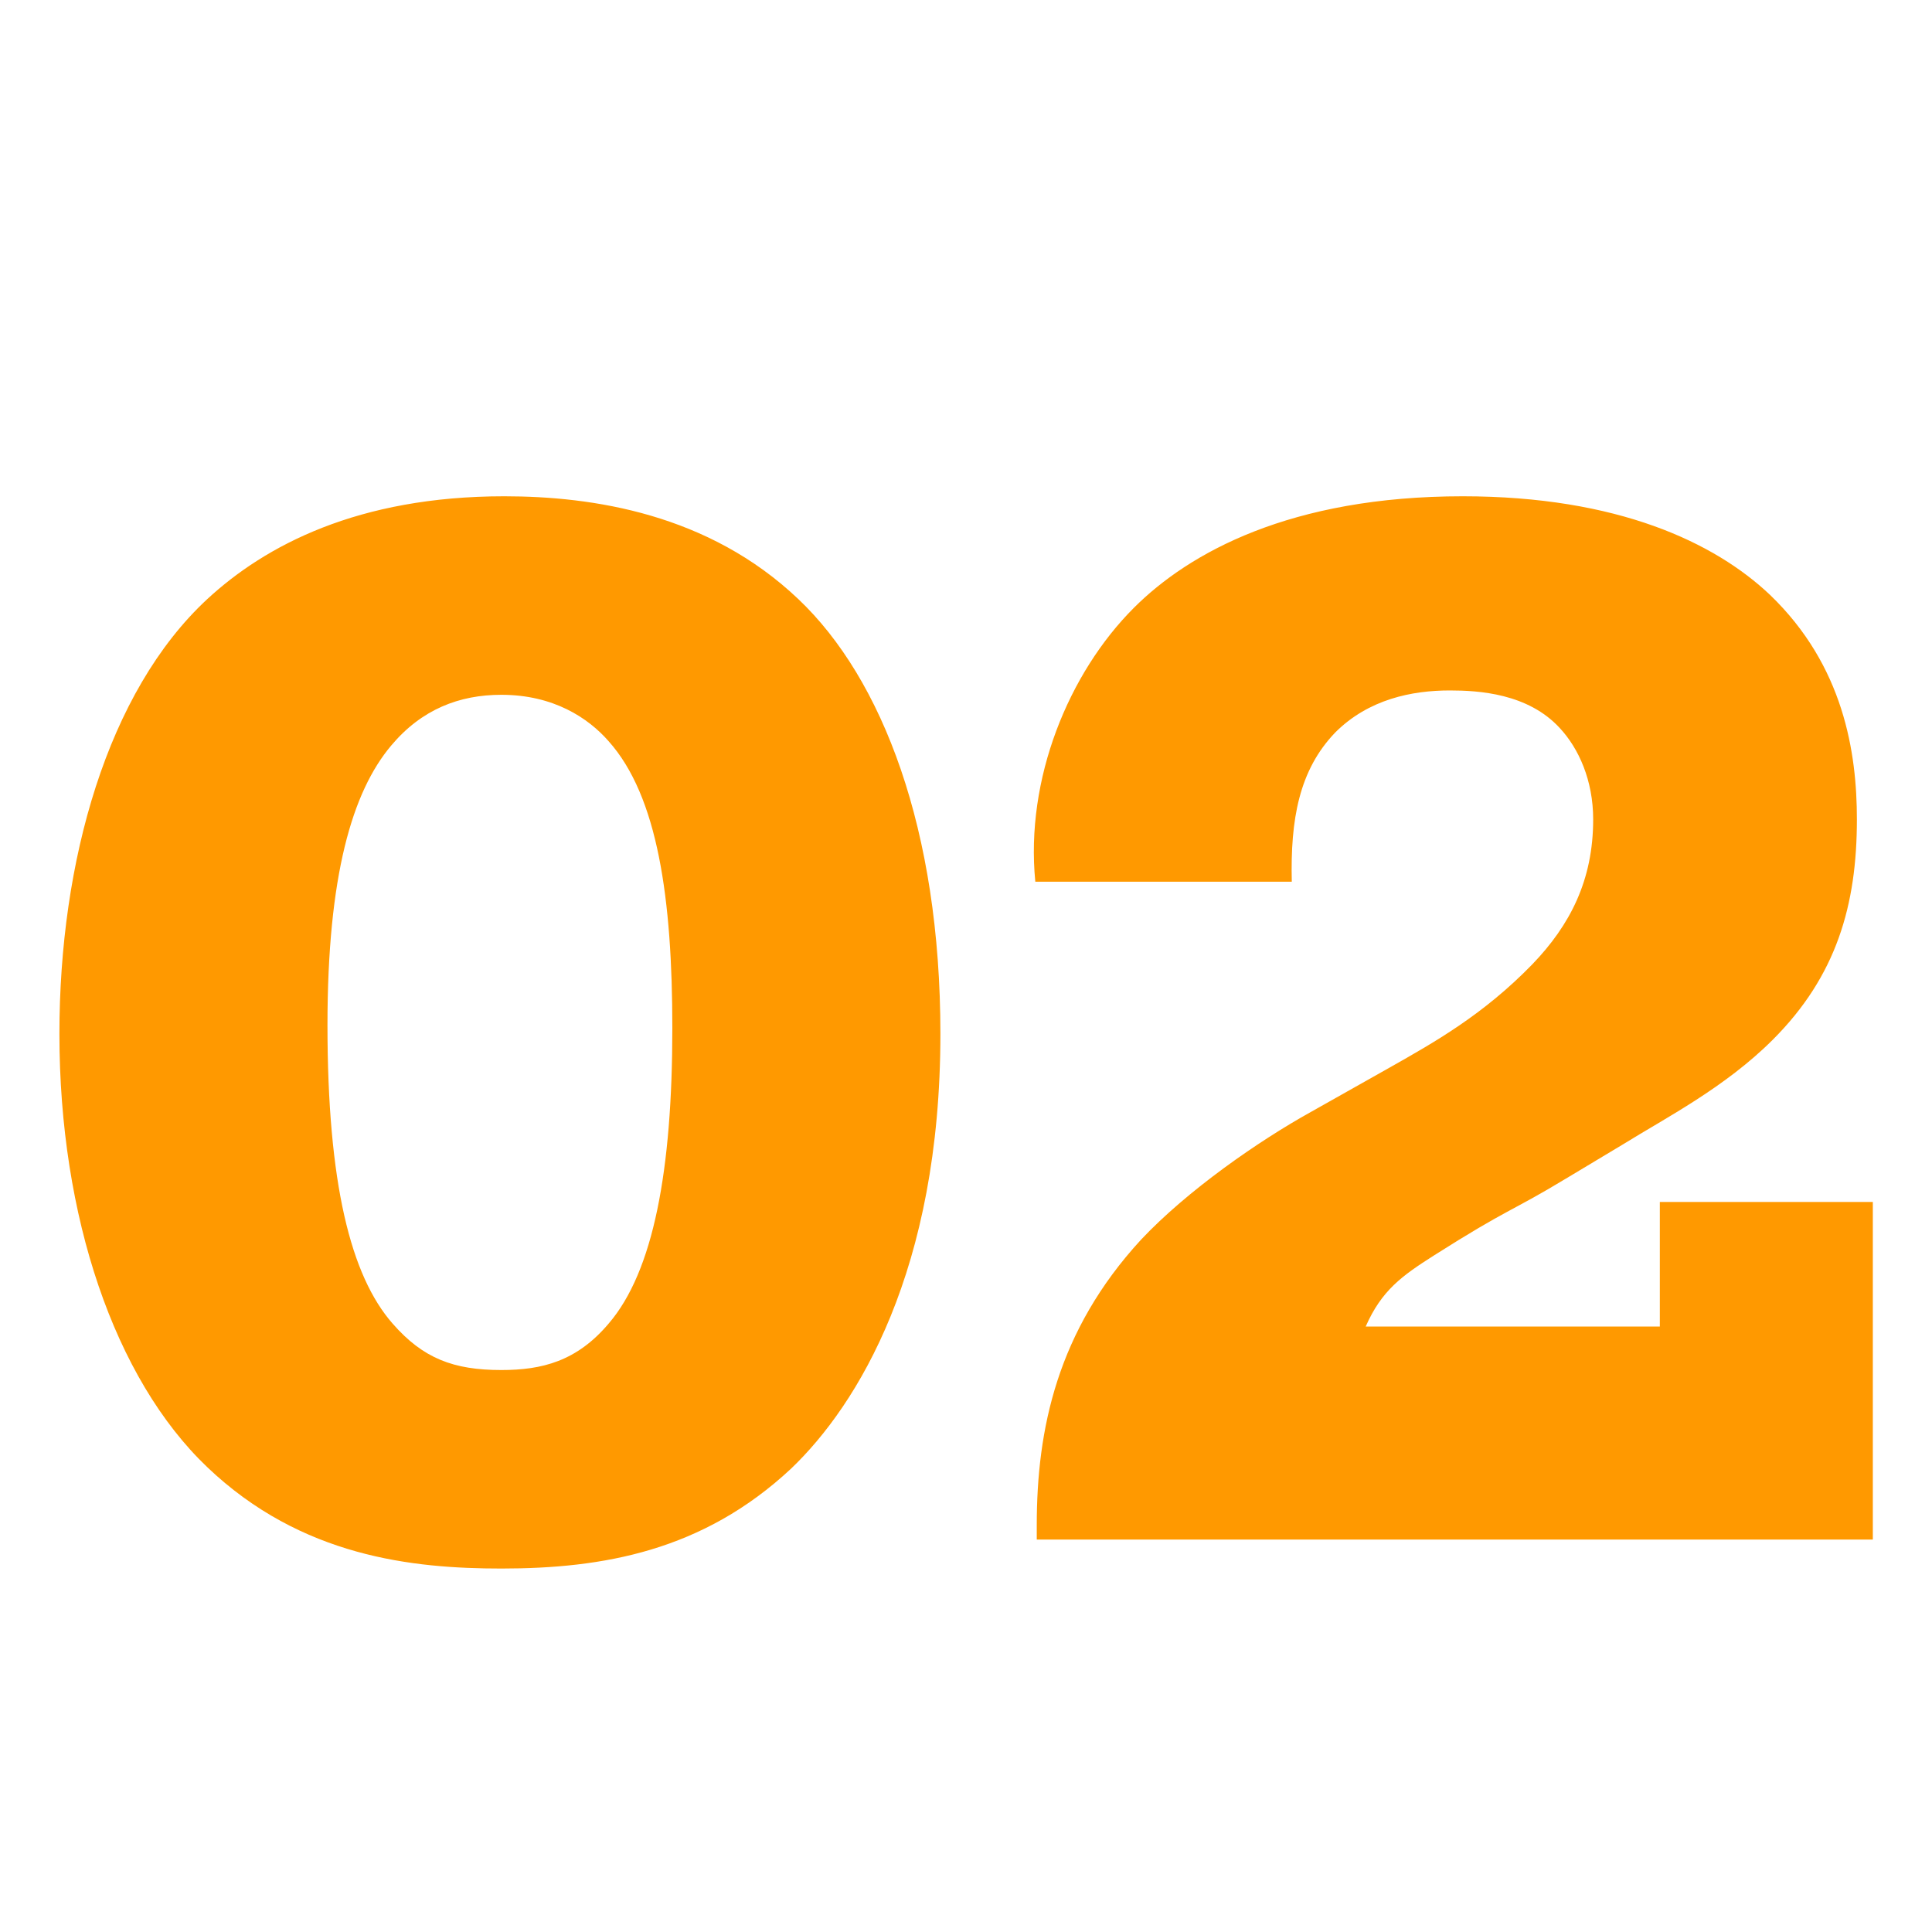 <svg width="64" height="64" viewBox="0 0 64 64" xmlns="http://www.w3.org/2000/svg">
    <g fill="#F90" fill-rule="nonzero">
        <path d="M16.608 51.96c3.36 0 6.672-.576 9.6-3.312 2.208-2.112 4.944-6.576 4.944-14.4 0-6.768-1.92-11.76-4.704-14.4-2.976-2.832-6.816-3.408-9.744-3.408-4.848 0-7.92 1.632-9.84 3.408-3.312 3.072-4.896 8.688-4.896 14.4 0 6.048 1.824 11.424 4.896 14.352 3.12 2.976 6.816 3.36 9.744 3.36zm0-6.576c-1.584 0-2.592-.384-3.6-1.536-1.392-1.584-2.16-4.656-2.16-9.888 0-4.944.816-7.728 2.112-9.264 1.008-1.2 2.256-1.68 3.648-1.68 1.728 0 2.88.768 3.552 1.536 1.632 1.824 2.112 5.232 2.112 9.504 0 4.704-.624 8.064-2.112 9.792-1.056 1.248-2.208 1.536-3.552 1.536zM54.984 39.816v4.128H45.24c.528-1.2 1.2-1.68 2.256-2.352 2.496-1.584 2.544-1.44 4.368-2.544l1.92-1.152c1.392-.864 3.36-1.872 4.944-3.456 2.112-2.112 2.784-4.464 2.784-7.296 0-2.208-.432-5.088-2.88-7.44-1.824-1.728-5.04-3.264-10.176-3.264-5.712 0-9.072 1.872-10.896 3.696-2.16 2.16-3.6 5.664-3.264 9.072h8.496c-.048-2.064.24-3.696 1.44-4.944 1.104-1.104 2.544-1.392 3.792-1.392.96 0 2.592.096 3.648 1.248.624.672 1.104 1.728 1.104 3.024 0 2.016-.768 3.504-2.016 4.8-1.632 1.68-3.264 2.592-4.704 3.408l-2.64 1.488c-1.728.96-4.08 2.592-5.616 4.224-2.784 3.024-3.456 6.288-3.456 9.456V51H62.04V39.816h-7.056z"/>
    </g>
</svg>
